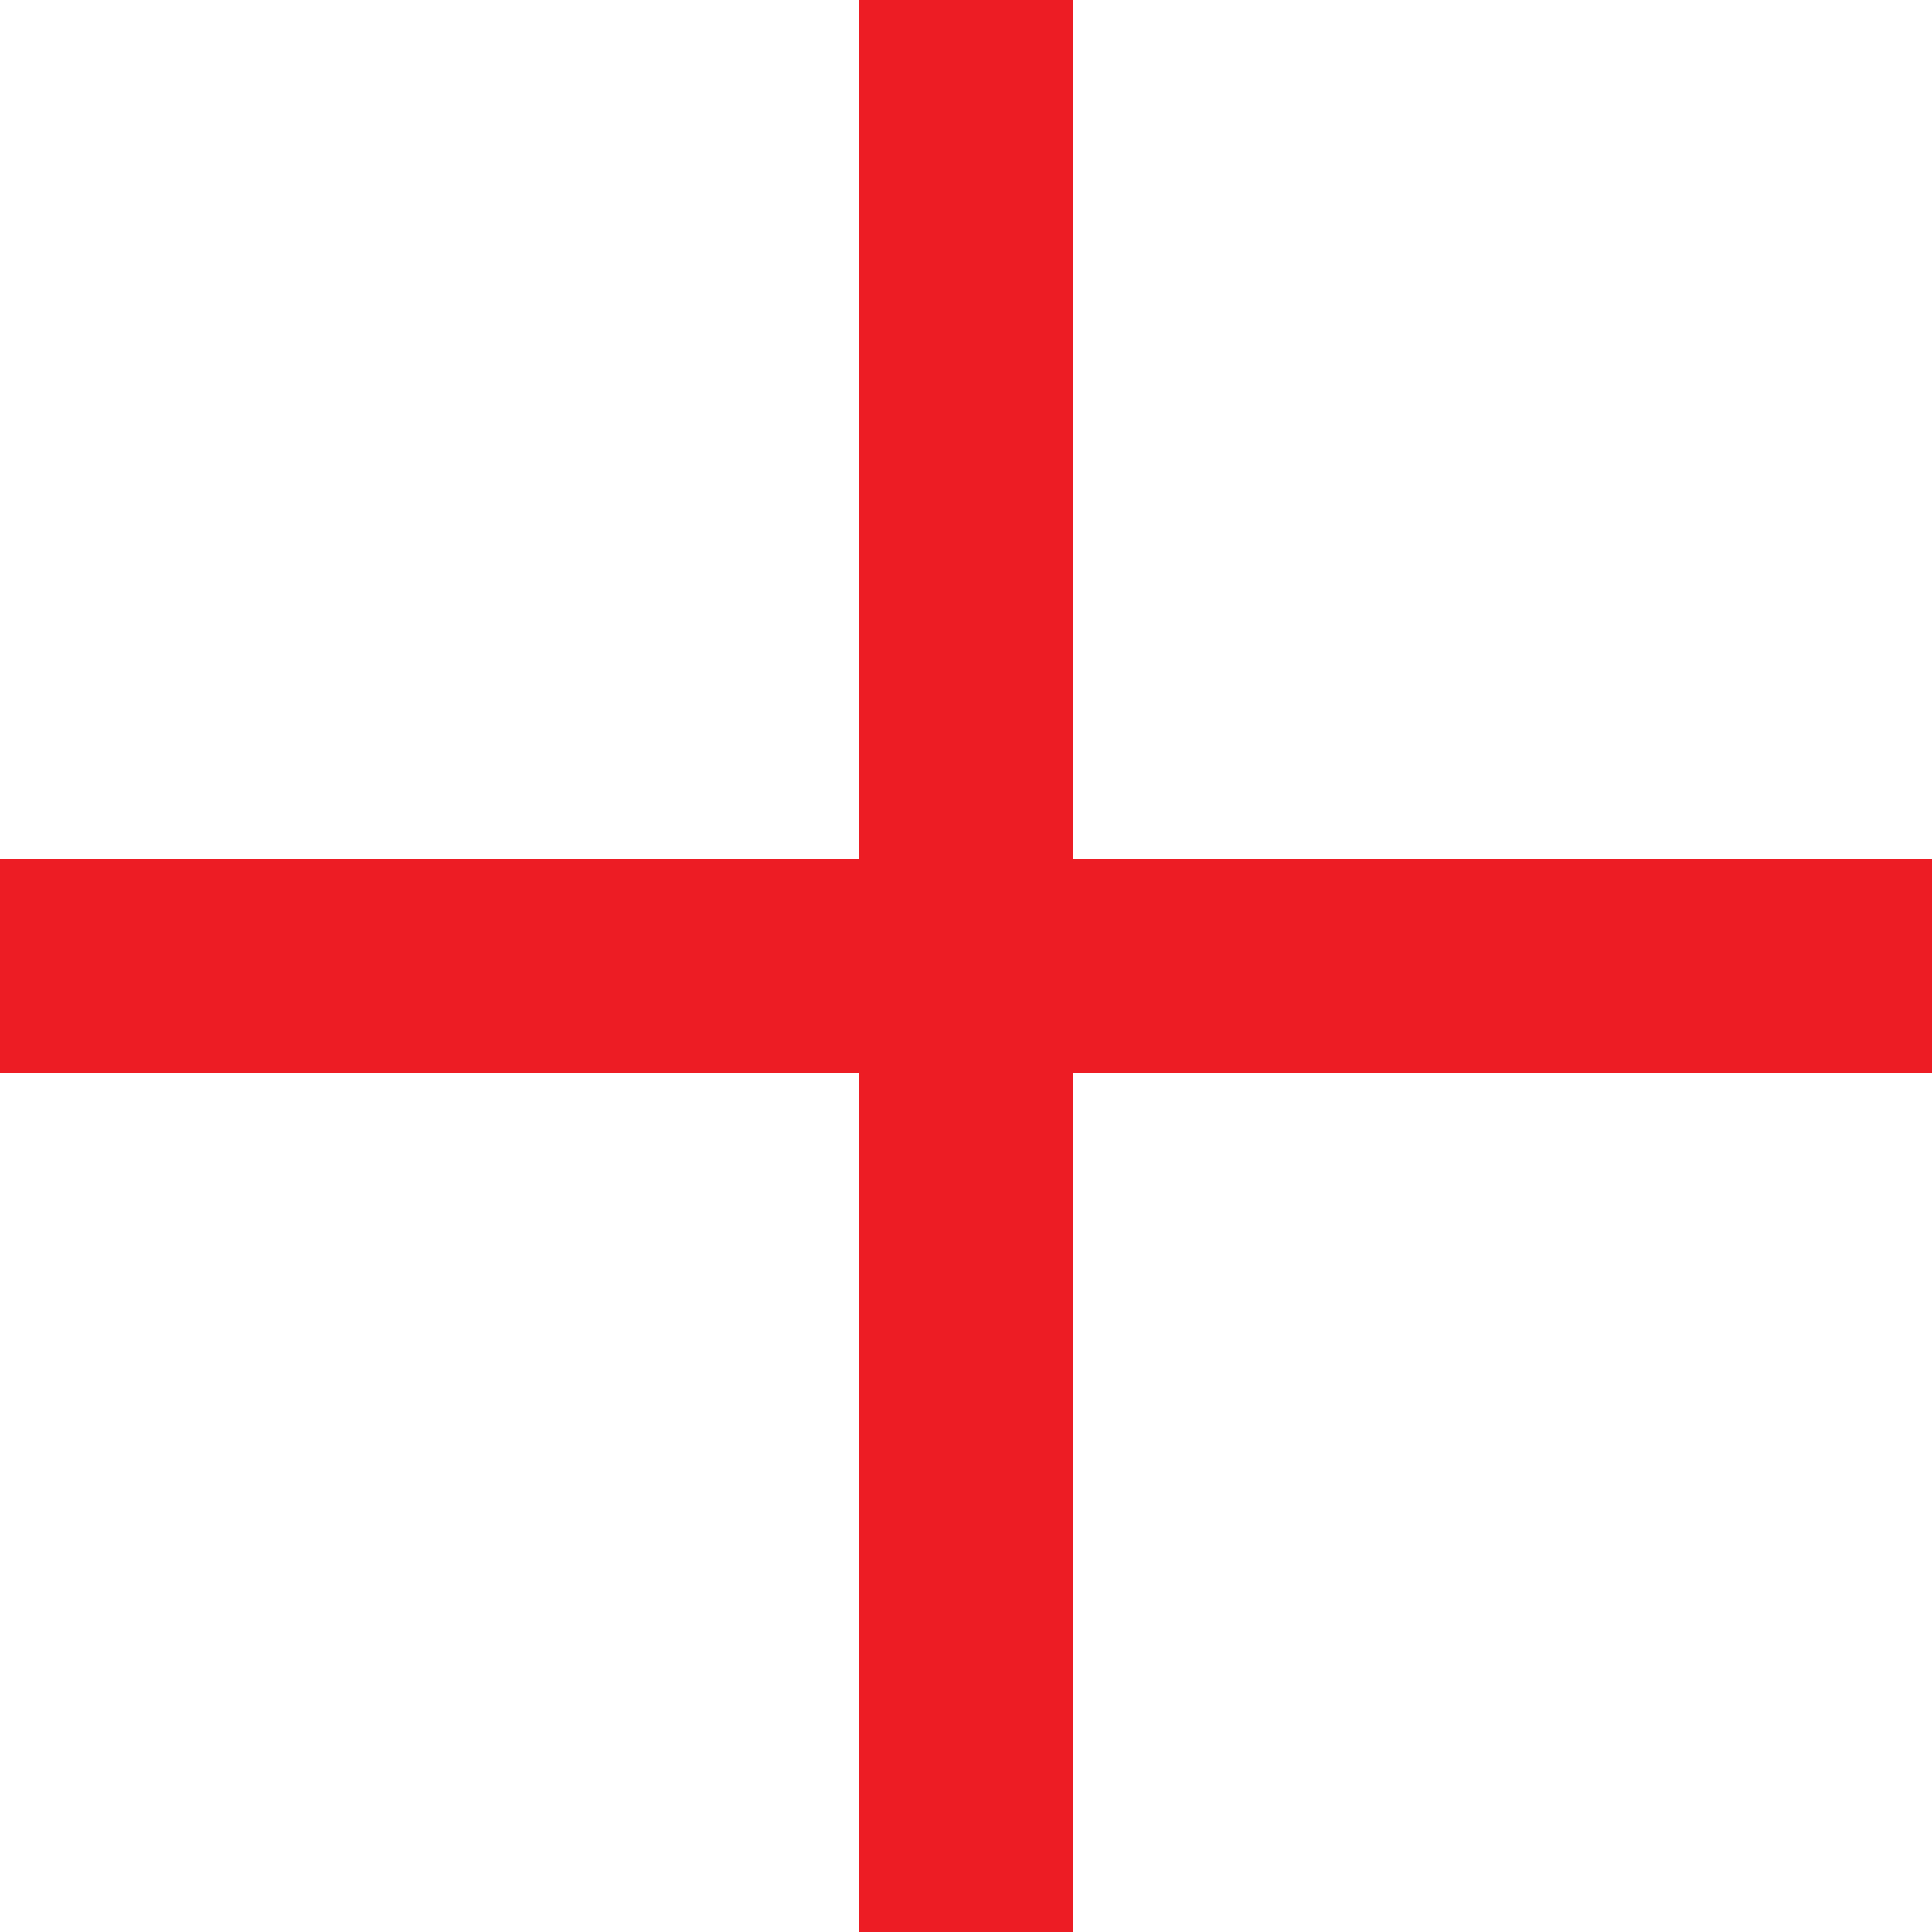 <svg xmlns="http://www.w3.org/2000/svg" width="15" height="15" viewBox="0 0 15 15">
  <path id="icons8_plus_math_1" d="M9.667,3V9.667H3v1.667H9.667V18h1.667V11.333H18V9.667H11.333V3Z" transform="translate(-3 -3)" fill="#ed1c24"/>
</svg>

